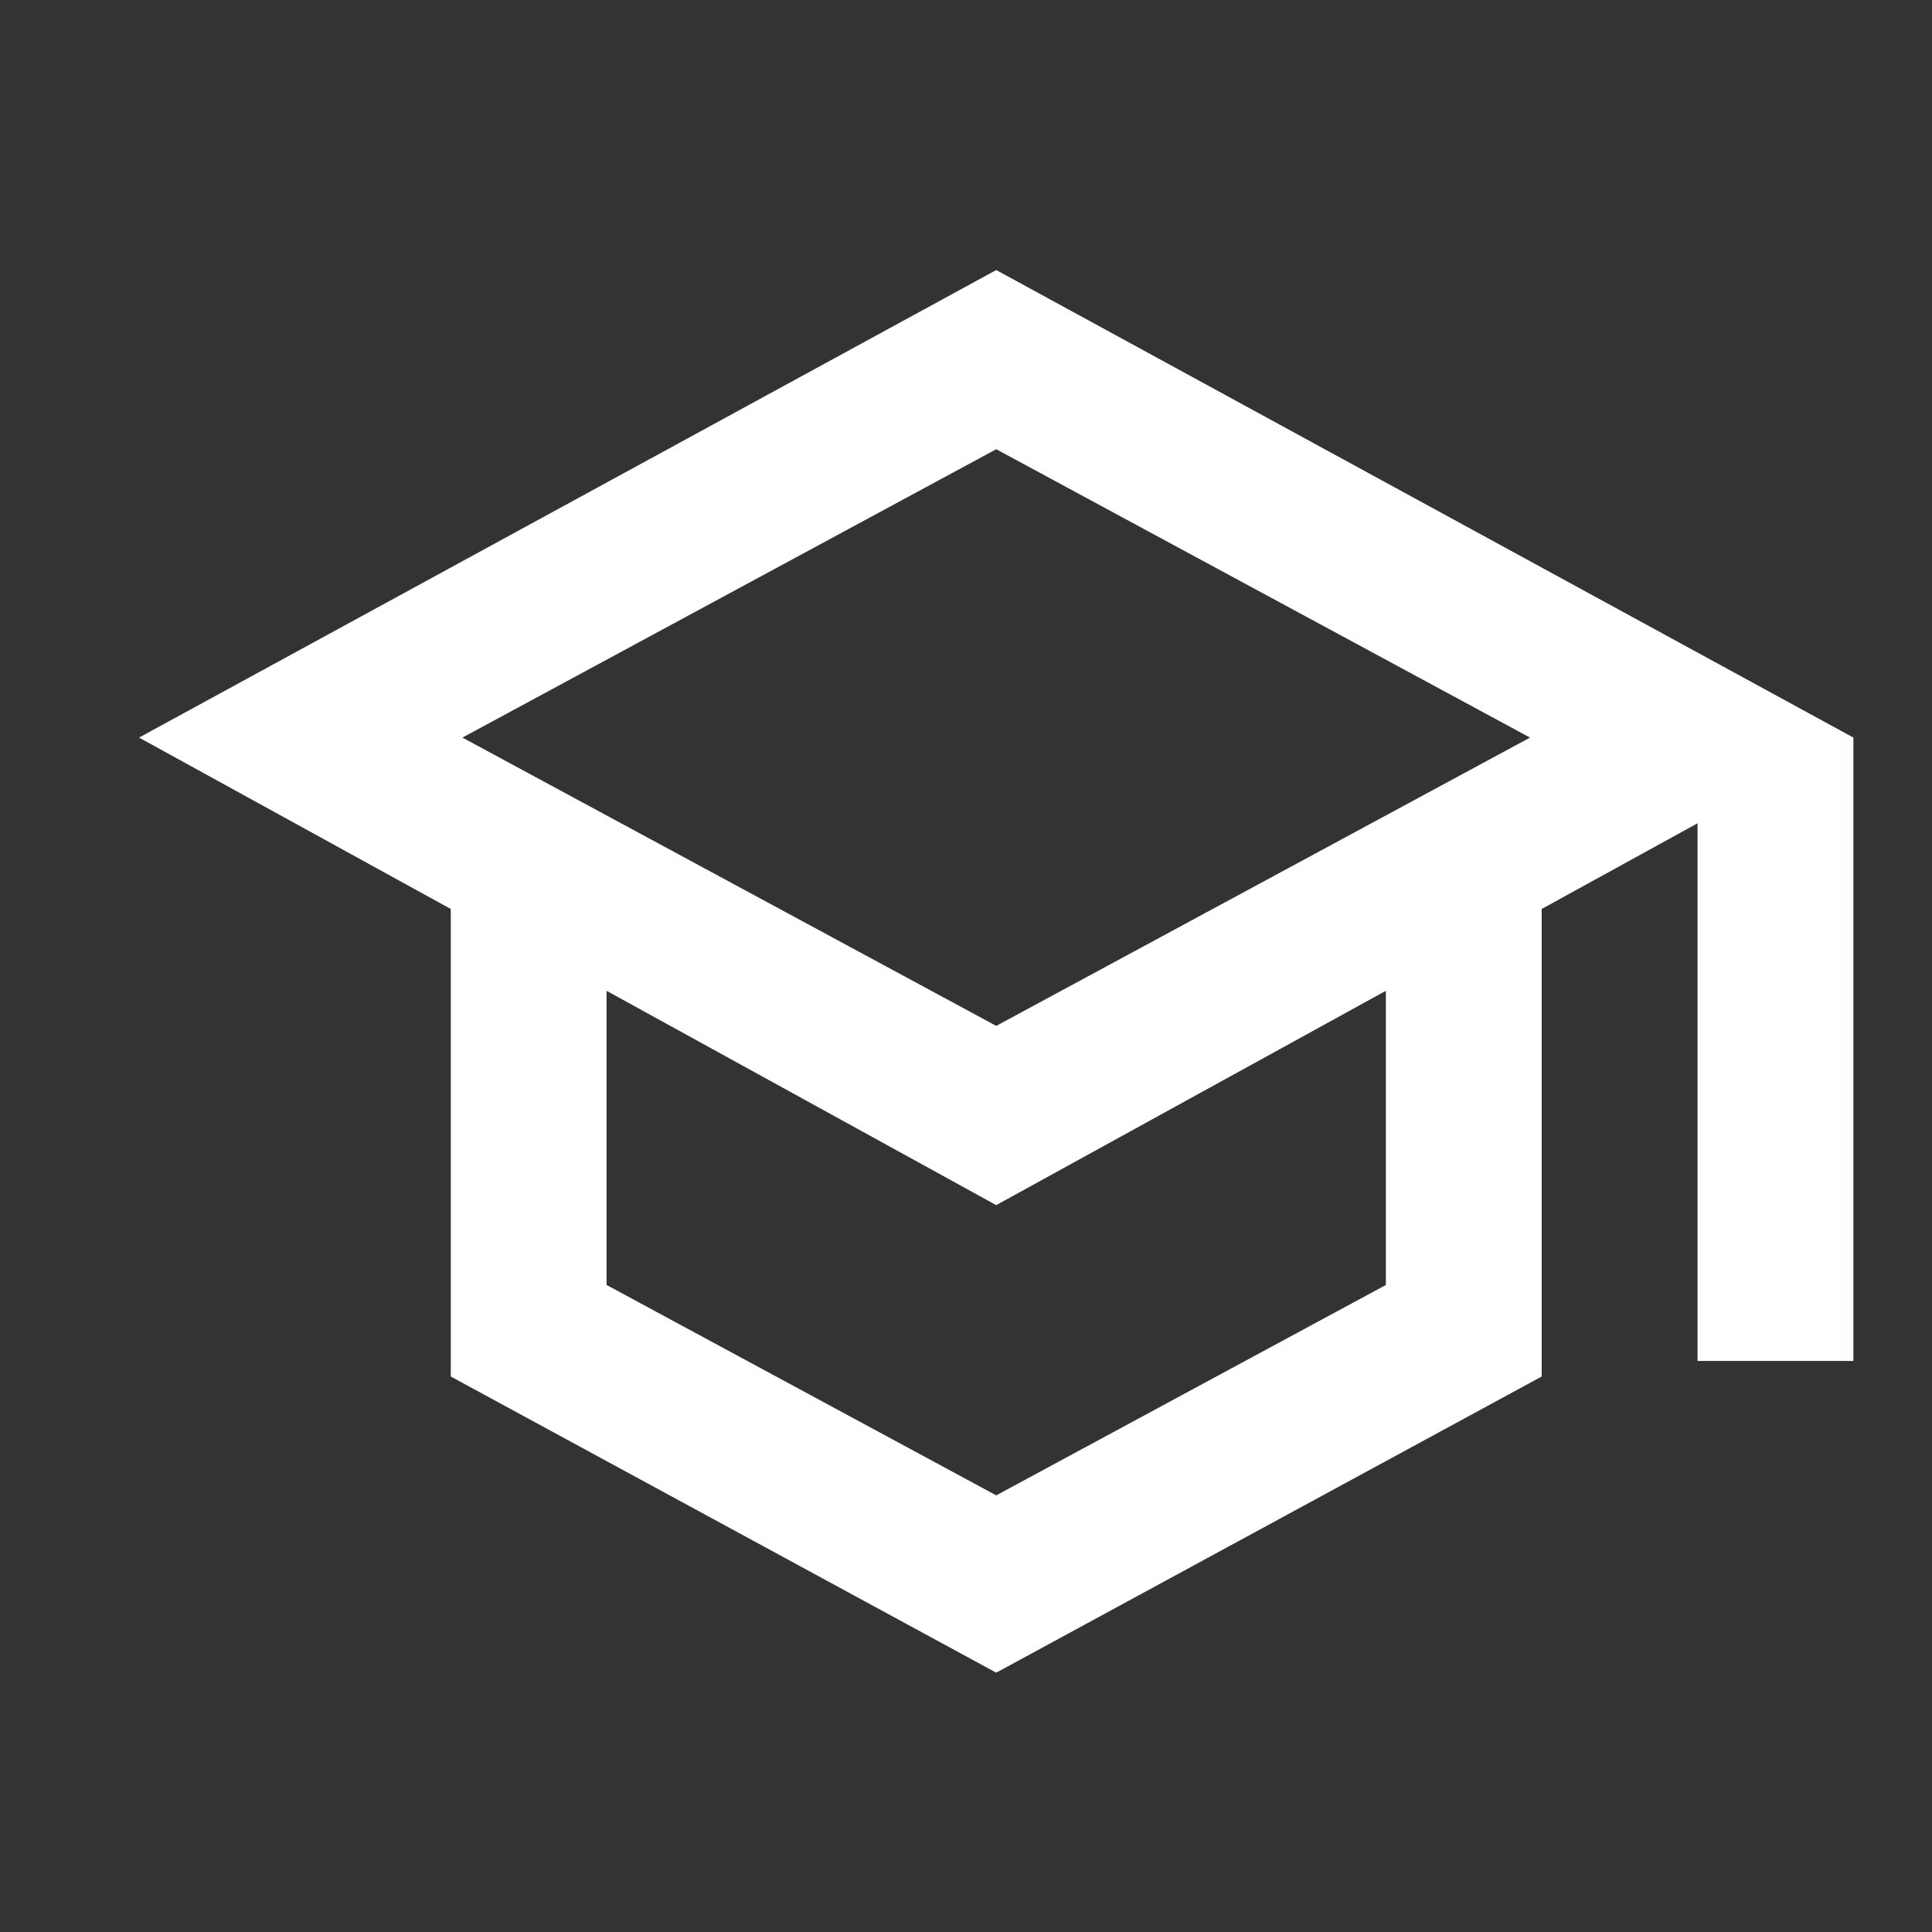 <svg width="31" height="31" viewBox="0 0 31 31" fill="none" xmlns="http://www.w3.org/2000/svg">
<rect x="0" y="0" width="31" height="31" fill="#333333" stroke="none"/>
<mask id="mask0_118_75" style="mask-type:alpha" maskUnits="userSpaceOnUse" x="0" y="0" width="31" height="31">
<rect x="0.981" y="0.582" width="30.008" height="30.008" fill="#D9D9D9"/>
</mask>
<g mask="url(#mask0_118_75)">
<path d="M15.985 26.839L7.233 22.087V14.585L2.231 11.835L15.985 4.333L29.739 11.835V21.837H27.238V13.21L24.737 14.585V22.087L15.985 26.839ZM15.985 16.461L24.55 11.835L15.985 7.208L7.42 11.835L15.985 16.461ZM15.985 23.994L22.237 20.618V15.898L15.985 19.337L9.733 15.898V20.618L15.985 23.994Z" fill="white"/>
</g>
</svg>
